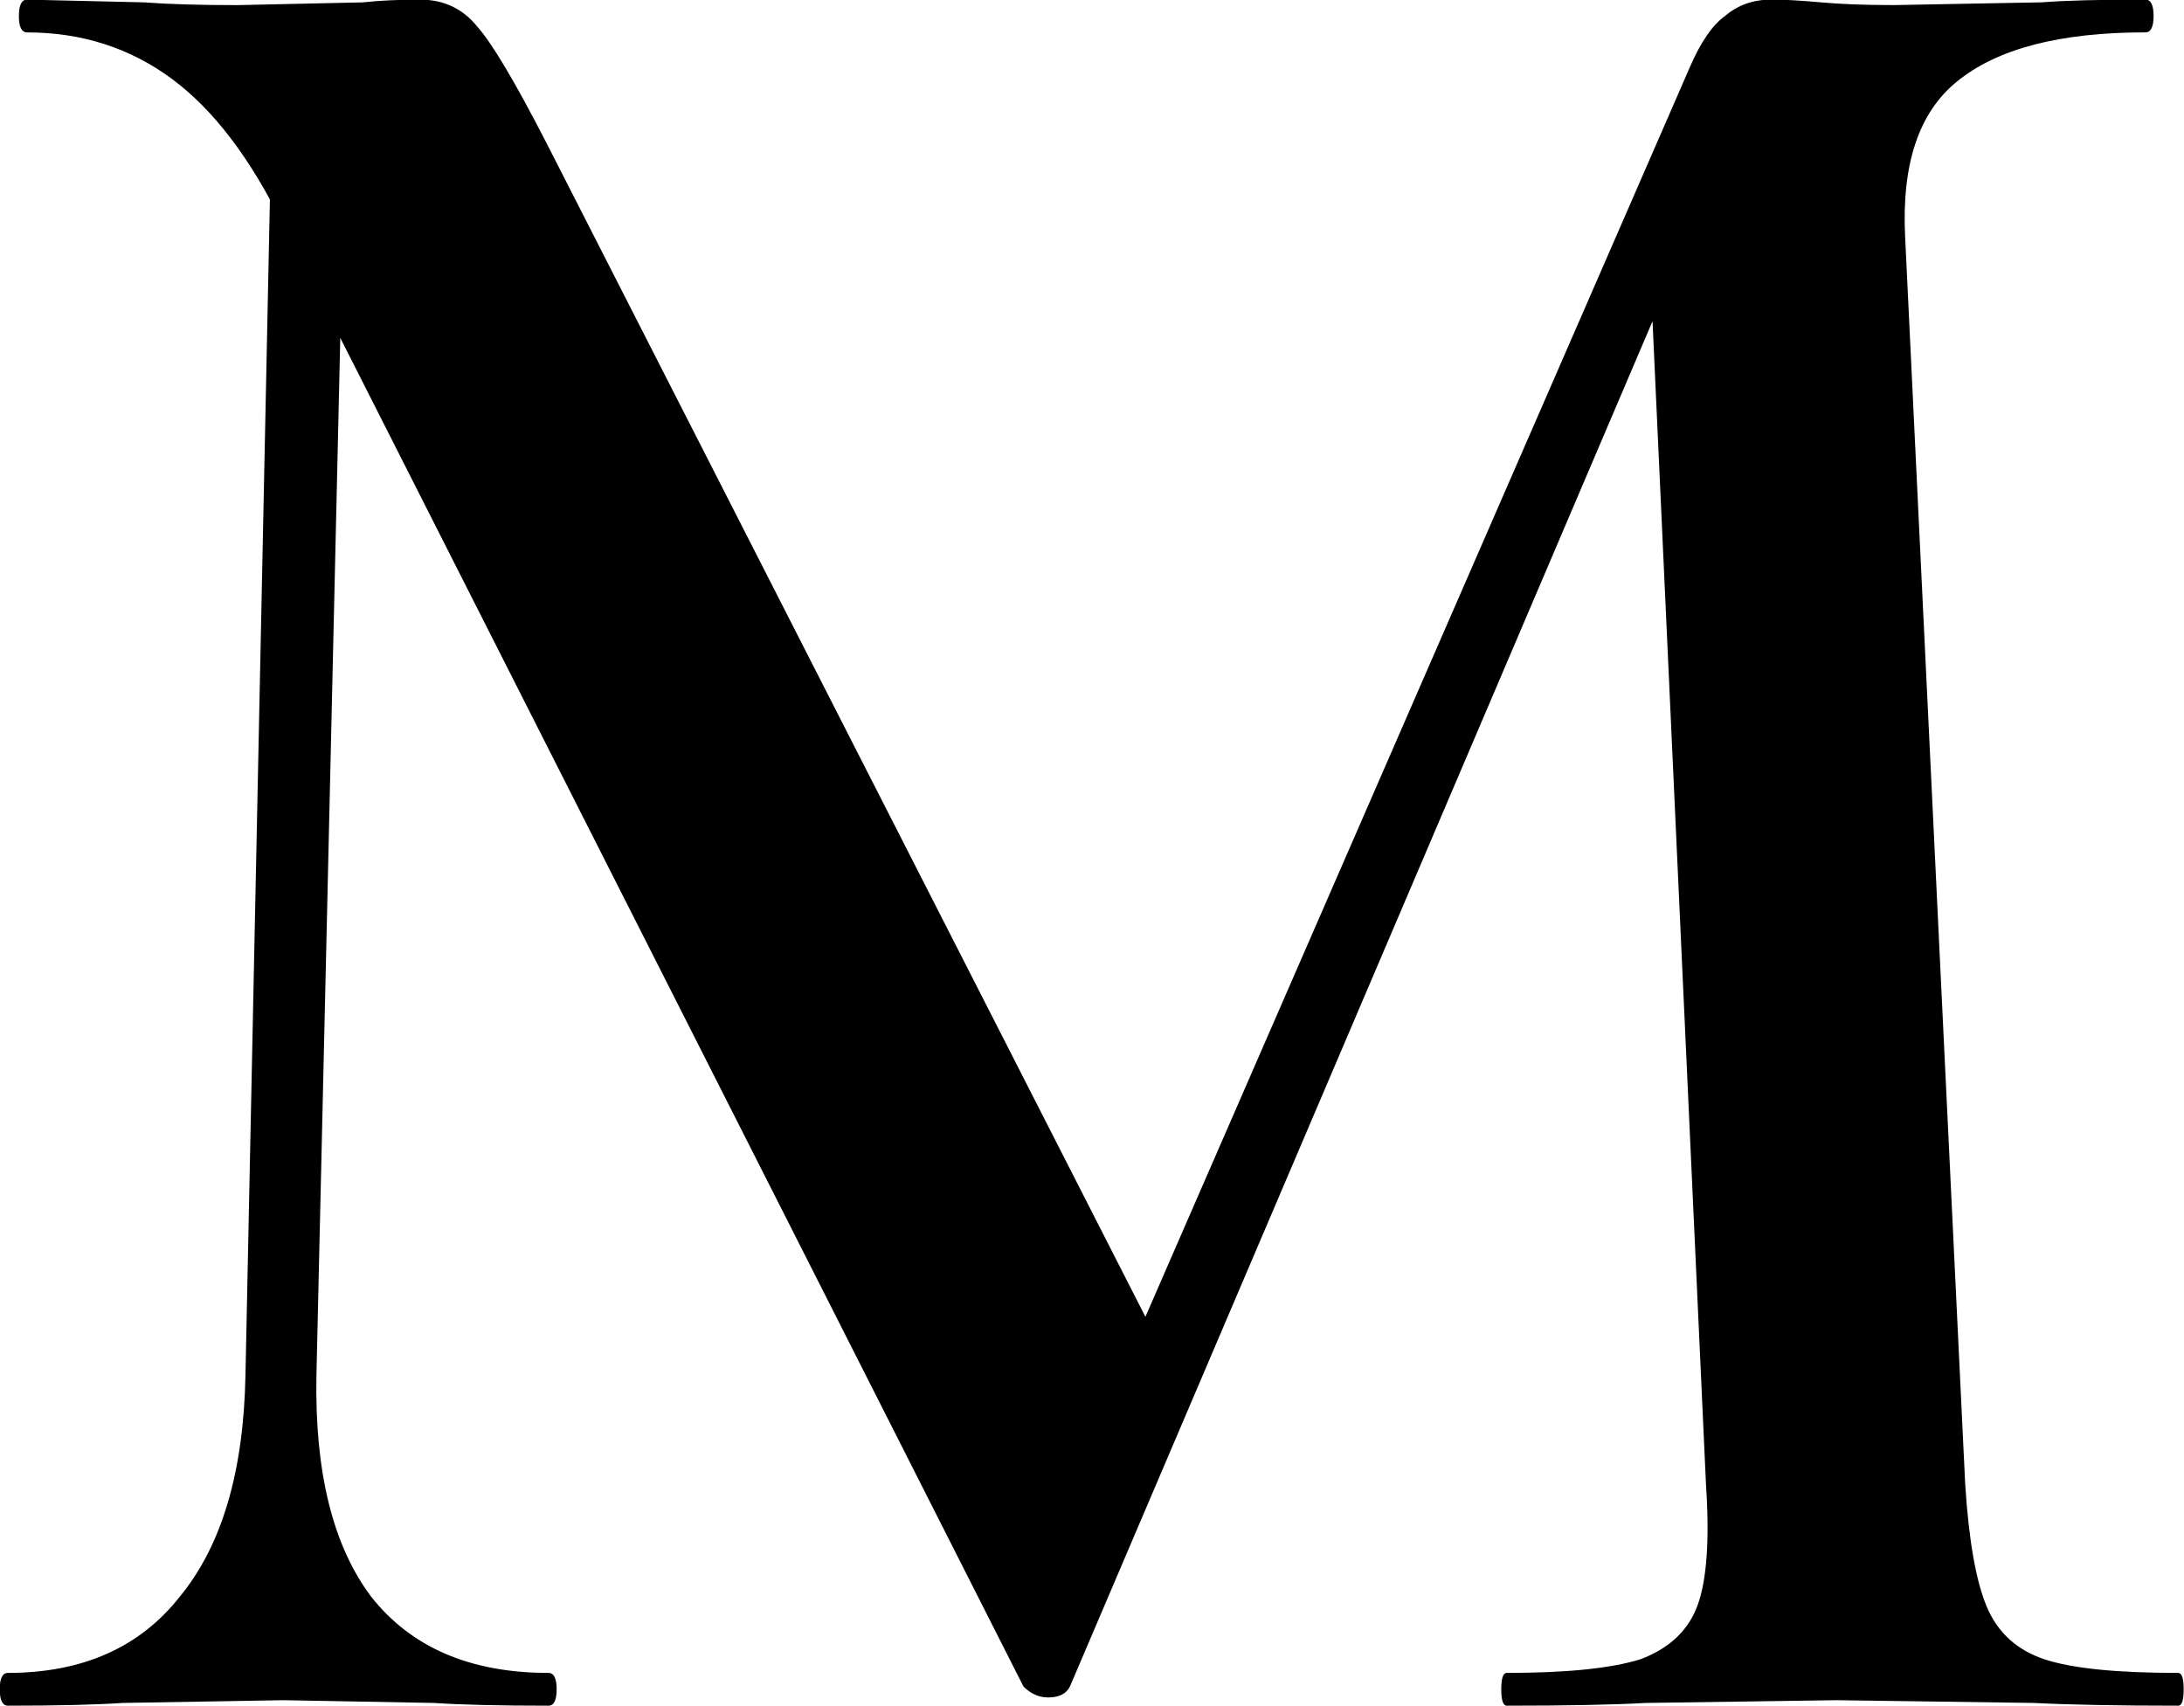 <?xml version="1.0" encoding="UTF-8" standalone="no"?>
<!-- Created with Inkscape (http://www.inkscape.org/) -->

<svg
   width="14.542mm"
   height="11.361mm"
   viewBox="0 0 54.961 42.939"
   version="1.1"
   id="svg1"
   sodipodi:docname="MONDAY.svg"
   inkscape:version="1.3.2 (091e20e, 2023-11-25)"
   xmlns:inkscape="http://www.inkscape.org/namespaces/inkscape"
   xmlns:sodipodi="http://sodipodi.sourceforge.net/DTD/sodipodi-0.dtd"
   xmlns="http://www.w3.org/2000/svg"
   xmlns:svg="http://www.w3.org/2000/svg">
  <sodipodi:namedview
     id="namedview1"
     pagecolor="#ffffff"
     bordercolor="#000000"
     borderopacity="0.25"
     inkscape:showpageshadow="2"
     inkscape:pageopacity="0.0"
     inkscape:pagecheckerboard="0"
     inkscape:deskcolor="#d1d1d1"
     inkscape:document-units="mm"
     inkscape:zoom="2.0763102"
     inkscape:cx="138.94841"
     inkscape:cy="22.395498"
     inkscape:window-width="1640"
     inkscape:window-height="876"
     inkscape:window-x="0"
     inkscape:window-y="44"
     inkscape:window-maximized="0"
     inkscape:current-layer="svg1" />
  <defs
     id="defs1" />
  <g
     id="layer1"
     transform="translate(-50.008,-166.53)">
    <g
       id="g18"
       transform="matrix(1.172,0,0,1.172,-113.816,-83.672)">
      <path
         d="m 152.612,195.952 1.583,0.117 -0.645,28.078 q -0.059,3.107 1.172,4.748 1.29,1.641 3.81,1.641 0.176,0 0.176,0.352 0,0.352 -0.176,0.352 -1.583,0 -2.462,-0.059 l -3.224,-0.059 -3.458,0.059 q -0.879,0.059 -2.462,0.059 -0.176,0 -0.176,-0.352 0,-0.352 0.176,-0.352 2.403,0 3.693,-1.641 1.348,-1.641 1.407,-4.748 z m 40.915,34.584 q 0.117,0 0.117,0.352 0,0.352 -0.117,0.352 -1.934,0 -3.107,-0.059 l -4.22,-0.059 -4.103,0.059 q -1.055,0.059 -2.989,0.059 -0.117,0 -0.117,-0.352 0,-0.352 0.117,-0.352 1.934,0 2.872,-0.293 0.938,-0.352 1.231,-1.172 0.293,-0.821 0.176,-2.579 l -1.231,-26.788 2.579,-4.045 -15.006,35.17 q -0.117,0.234 -0.469,0.234 -0.293,0 -0.528,-0.234 l -15.885,-31.36 q -1.055,-2.169 -2.403,-3.165 -1.348,-0.996 -3.107,-0.996 -0.176,0 -0.176,-0.352 0,-0.352 0.176,-0.352 l 2.521,0.059 q 0.762,0.059 1.993,0.059 l 2.696,-0.059 q 0.528,-0.059 1.231,-0.059 0.762,0 1.231,0.586 0.469,0.528 1.465,2.462 l 13.189,25.85 -2.521,4.455 13.892,-31.888 q 0.352,-0.821 0.762,-1.114 0.41,-0.352 0.996,-0.352 0.41,0 1.055,0.059 0.645,0.059 1.583,0.059 l 3.165,-0.059 q 0.762,-0.059 2.227,-0.059 0.176,0 0.176,0.352 0,0.352 -0.176,0.352 -2.755,0 -4.045,1.055 -1.231,0.996 -1.114,3.341 l 1.29,26.788 q 0.117,1.817 0.469,2.638 0.352,0.821 1.231,1.114 0.879,0.293 2.872,0.293 z"
         id="text18"
         style="font-weight:600;font-size:58.617px;font-family:'Cormorant Garamond';-inkscape-font-specification:'Cormorant Garamond, Semi-Bold';letter-spacing:-4.5px;white-space:pre;stroke-width:1.002;stroke-dasharray:none"
         transform="translate(-6.974,18.871)"
         aria-label="M" />
    </g>
  </g>
</svg>
